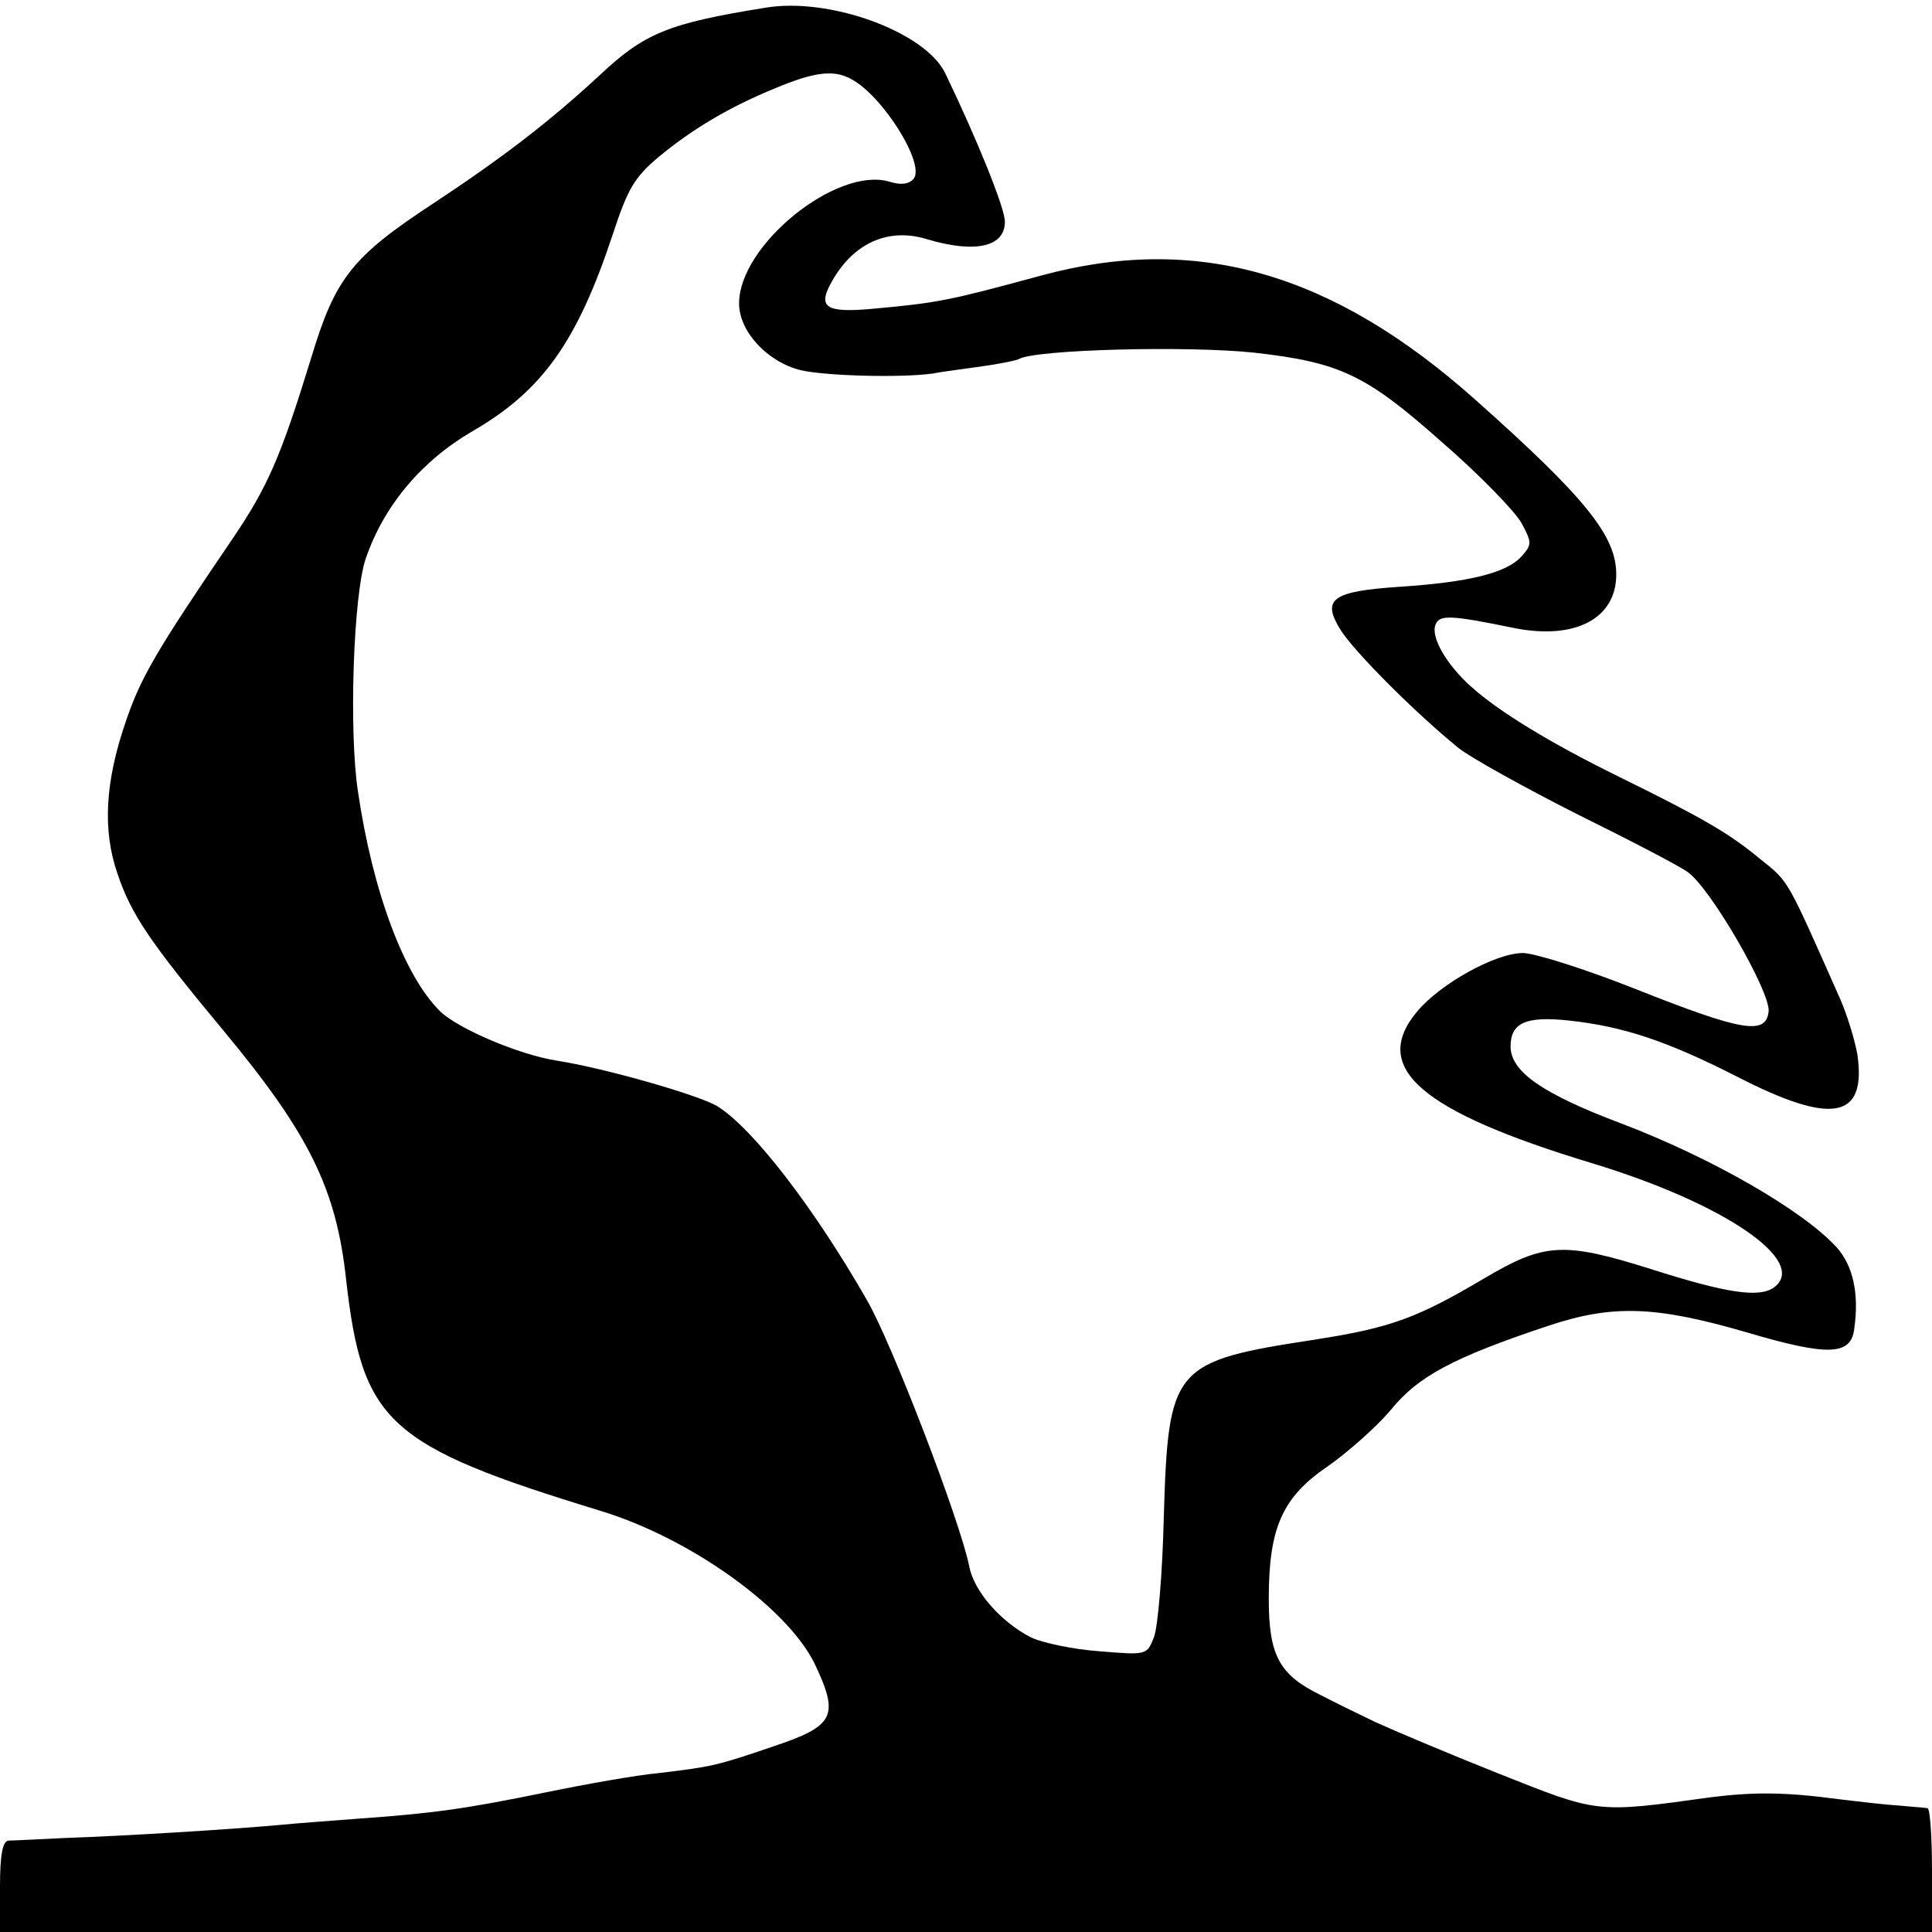 <?xml version="1.0" standalone="no"?>
<!DOCTYPE svg PUBLIC "-//W3C//DTD SVG 20010904//EN"
 "http://www.w3.org/TR/2001/REC-SVG-20010904/DTD/svg10.dtd">
<svg version="1.0" xmlns="http://www.w3.org/2000/svg"
 width="298pt" height="298pt" viewBox="0 0 298 298"
 preserveAspectRatio="xMidYMid meet">
<g transform="translate(0,298) scale(0.1,-0.1)"
fill="#000000" stroke="none">
<path d="M1180 2968 c-149 -24 -186 -39 -255 -104 -79 -73 -151 -128 -257
-198 -125 -82 -151 -115 -188 -238 -47 -153 -67 -199 -122 -280 -117 -172
-141 -213 -164 -281 -32 -93 -36 -167 -13 -234 21 -63 50 -106 164 -243 132
-159 174 -244 189 -385 25 -219 64 -255 391 -355 139 -42 288 -149 331 -235
39 -82 32 -97 -64 -129 -88 -30 -94 -31 -177 -41 -33 -3 -112 -17 -175 -30
-122 -25 -172 -32 -285 -40 -38 -3 -95 -7 -125 -10 -77 -7 -241 -17 -330 -20
-41 -2 -81 -4 -87 -4 -9 -1 -13 -22 -13 -71 l0 -70 1490 0 1490 0 0 95 c0 52
-3 96 -7 96 -5 1 -24 2 -43 4 -19 1 -62 6 -95 10 -82 11 -130 11 -195 3 -180
-25 -174 -25 -330 37 -78 31 -163 67 -189 79 -25 12 -64 31 -85 42 -63 31 -79
61 -79 148 0 110 21 157 92 205 31 22 74 60 96 86 42 52 96 81 243 130 99 33
165 31 306 -10 125 -37 161 -36 166 5 8 55 -2 98 -27 126 -53 58 -195 139
-332 191 -122 46 -171 80 -171 119 0 36 23 47 89 40 85 -9 153 -32 261 -87
146 -75 199 -65 185 34 -4 23 -16 62 -27 87 -83 187 -78 179 -123 215 -48 40
-90 64 -218 127 -106 52 -186 101 -228 139 -38 34 -62 76 -55 95 6 16 21 16
123 -5 93 -18 156 15 156 83 0 59 -46 117 -218 270 -220 196 -430 256 -669
191 -140 -38 -158 -42 -257 -51 -73 -7 -88 1 -68 38 33 62 88 88 149 69 74
-22 120 -12 120 27 0 21 -42 125 -92 229 -31 64 -179 118 -278 101z m133 -110
c49 -26 115 -132 96 -154 -7 -8 -19 -10 -38 -4 -81 23 -231 -98 -231 -188 0
-43 43 -90 95 -103 39 -9 156 -12 205 -5 14 3 48 7 75 11 28 4 53 9 56 11 25
15 261 21 364 10 132 -15 172 -34 288 -137 59 -51 114 -108 124 -126 16 -30
16 -33 0 -51 -23 -26 -82 -40 -187 -47 -106 -7 -122 -19 -92 -67 21 -33 112
-125 182 -182 19 -15 102 -61 183 -102 81 -40 158 -80 170 -89 35 -24 128
-185 125 -215 -4 -37 -40 -31 -204 34 -78 31 -157 56 -175 56 -42 0 -127 -47
-163 -90 -73 -87 5 -154 269 -234 205 -62 336 -152 281 -192 -23 -16 -72 -9
-191 29 -134 42 -163 40 -256 -15 -103 -61 -144 -76 -259 -94 -222 -34 -228
-41 -235 -277 -2 -84 -9 -166 -15 -182 -11 -28 -11 -28 -84 -22 -41 3 -89 13
-107 22 -46 24 -87 71 -94 109 -14 70 -120 346 -158 411 -82 143 -176 265
-231 299 -29 17 -171 58 -247 70 -58 9 -152 49 -180 76 -55 54 -104 183 -127
340 -14 93 -7 302 12 358 28 82 86 151 165 197 107 62 161 137 216 303 23 70
33 88 71 120 52 43 109 77 180 106 60 25 90 29 117 14z"/>
</g>
</svg>
